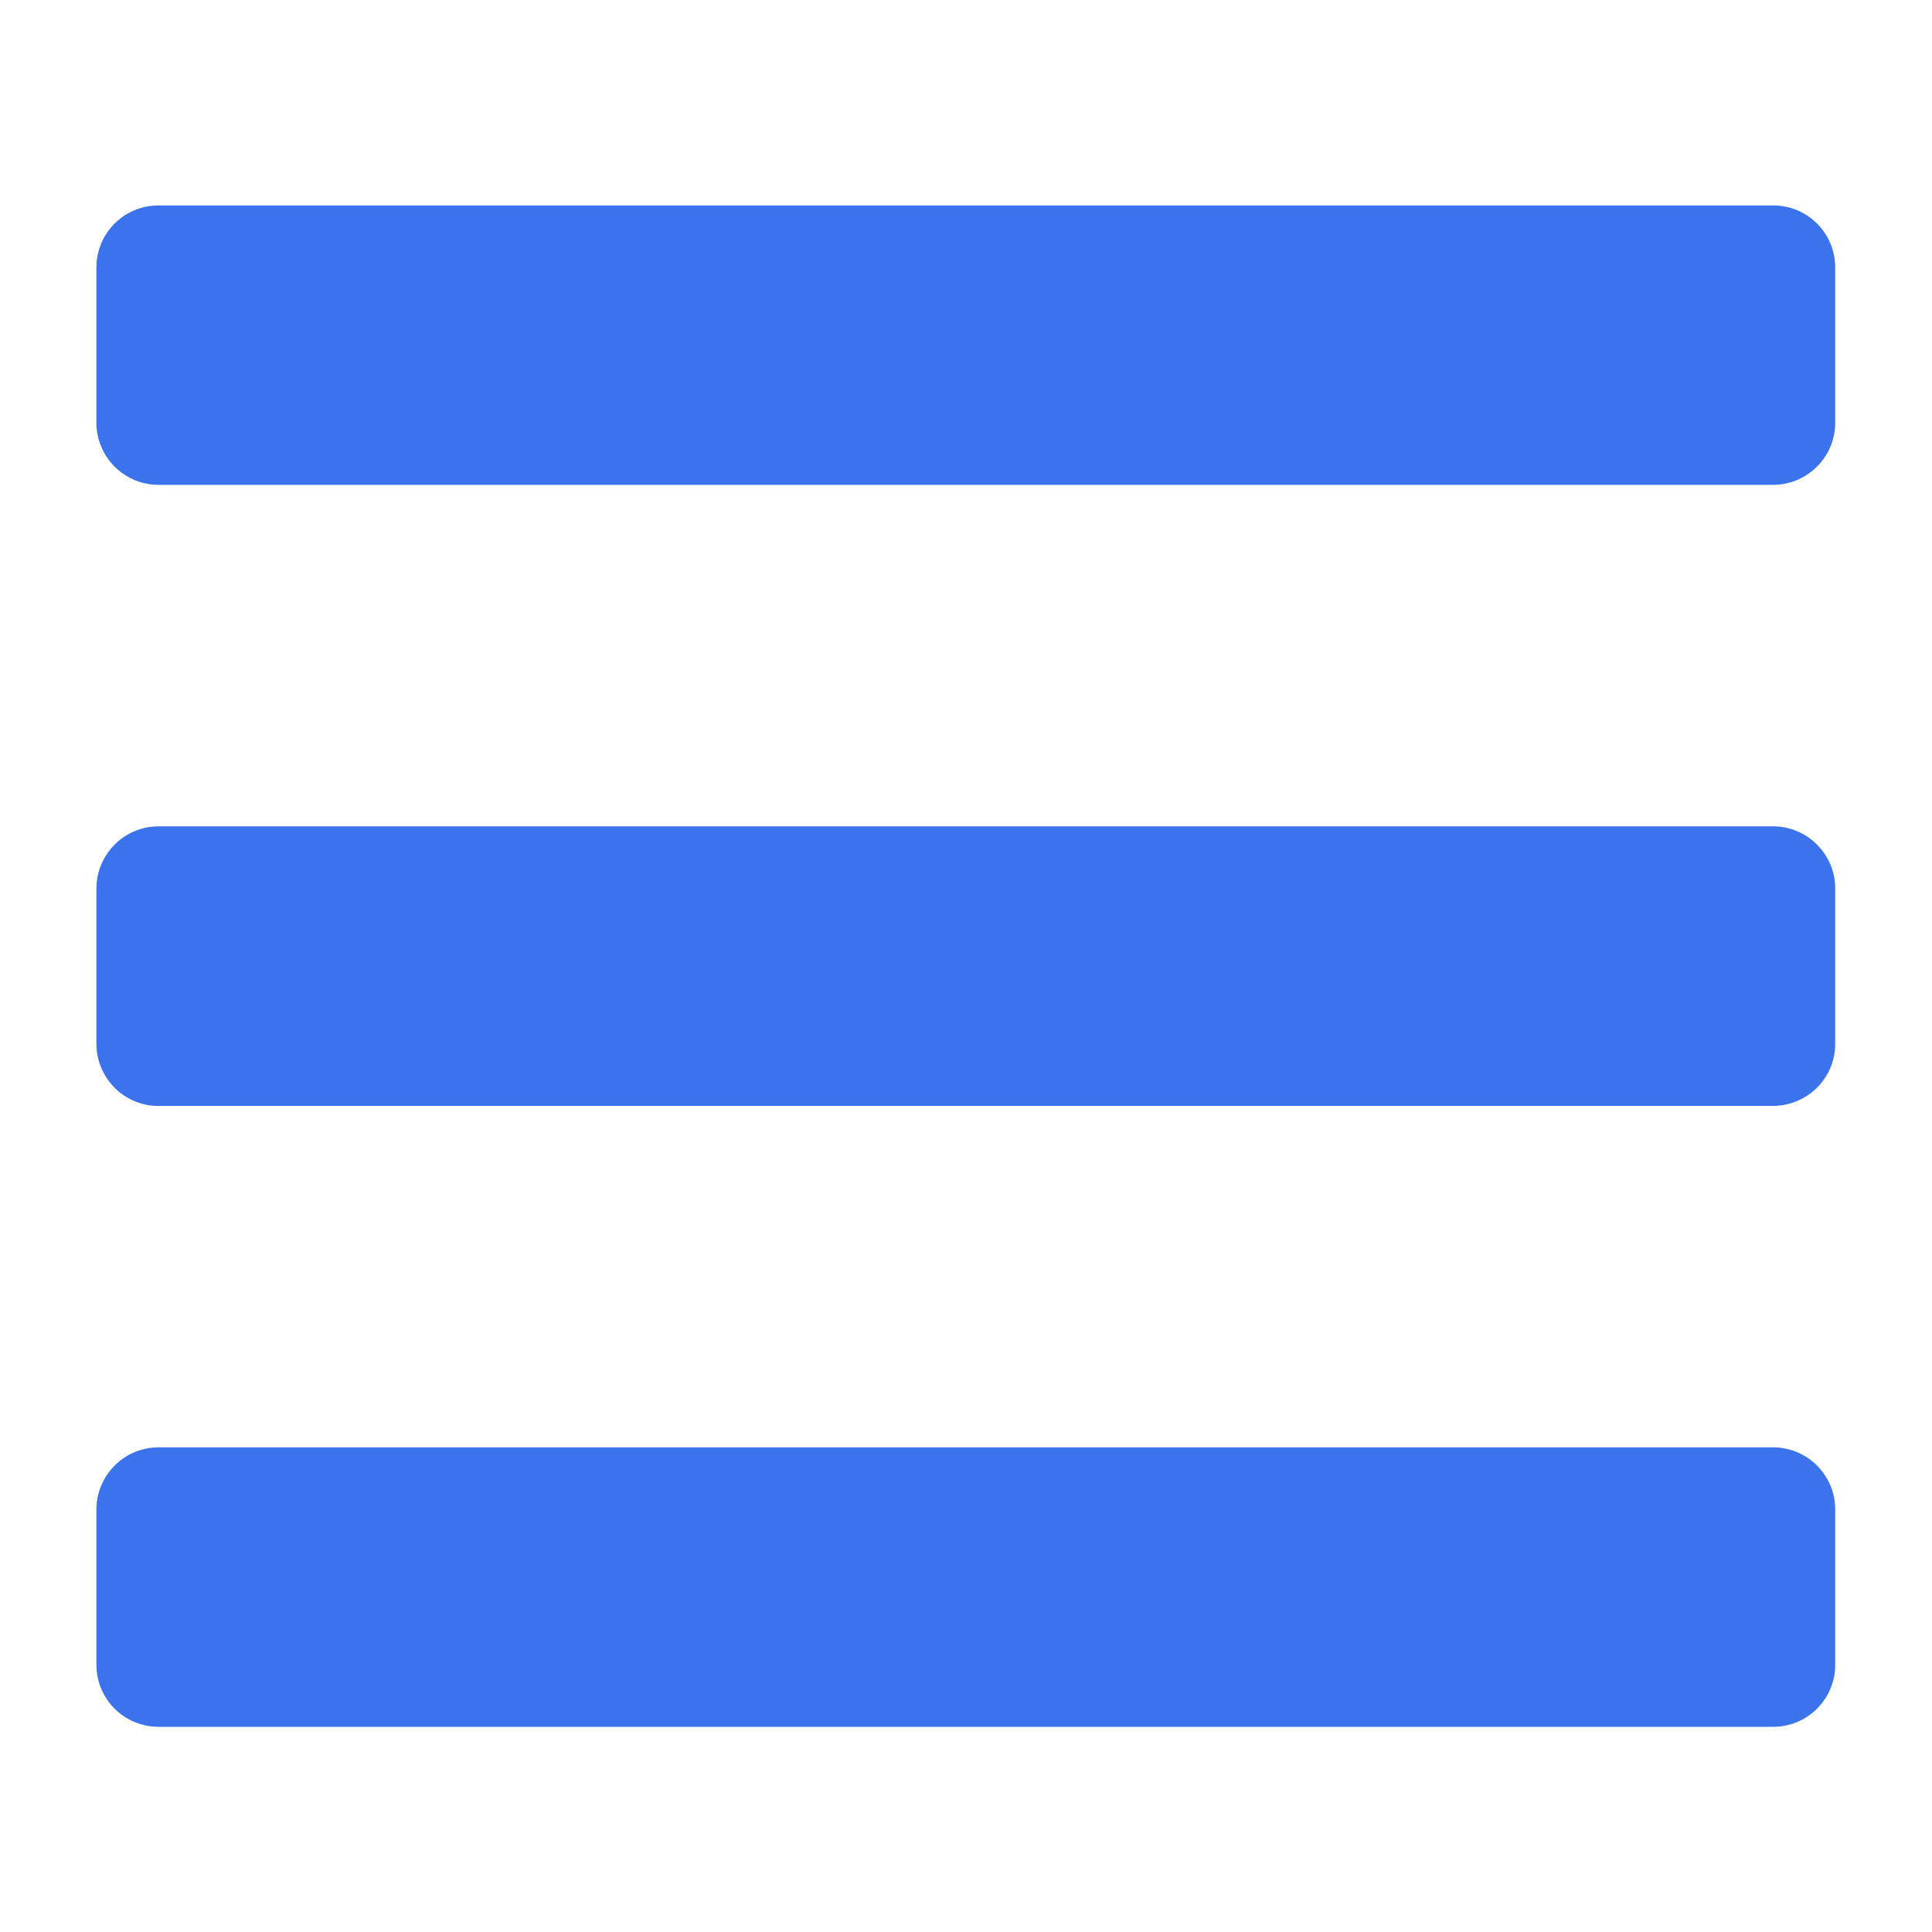 <svg width="20" height="20" viewBox="0 0 20 20" fill="none" xmlns="http://www.w3.org/2000/svg">
<path d="M1.64 5.019L18.356 5.019C18.526 5.019 18.689 4.951 18.81 4.83C18.93 4.71 18.998 4.547 18.998 4.377V2.768C18.998 2.684 18.981 2.6 18.949 2.522C18.917 2.444 18.869 2.374 18.81 2.314C18.75 2.255 18.679 2.207 18.602 2.175C18.524 2.143 18.44 2.127 18.356 2.127L1.64 2.127C1.556 2.127 1.472 2.143 1.395 2.175C1.317 2.207 1.246 2.255 1.186 2.314C1.127 2.374 1.079 2.444 1.047 2.522C1.015 2.6 0.998 2.684 0.998 2.768L0.998 4.377C0.998 4.547 1.066 4.71 1.186 4.83C1.307 4.951 1.47 5.019 1.64 5.019M1.64 11.448L18.356 11.448C18.44 11.448 18.524 11.431 18.602 11.398C18.68 11.366 18.751 11.318 18.81 11.259C18.87 11.199 18.917 11.128 18.95 11.05C18.982 10.972 18.998 10.888 18.998 10.803V9.199C18.998 9.114 18.982 9.031 18.95 8.953C18.917 8.875 18.87 8.804 18.81 8.744C18.751 8.684 18.68 8.636 18.602 8.604C18.524 8.571 18.44 8.555 18.356 8.554L1.64 8.554C1.556 8.555 1.472 8.571 1.394 8.604C1.316 8.636 1.245 8.684 1.186 8.744C1.126 8.804 1.079 8.875 1.047 8.953C1.014 9.031 0.998 9.114 0.998 9.199L0.998 10.806C0.998 10.976 1.066 11.139 1.186 11.26C1.306 11.381 1.47 11.449 1.64 11.449V11.448ZM1.64 17.876L18.356 17.876C18.44 17.876 18.524 17.859 18.602 17.827C18.679 17.795 18.75 17.748 18.81 17.688C18.869 17.629 18.917 17.558 18.949 17.48C18.981 17.402 18.998 17.319 18.998 17.235V15.627C18.998 15.542 18.982 15.459 18.95 15.381C18.917 15.303 18.87 15.232 18.81 15.172C18.751 15.112 18.68 15.065 18.602 15.032C18.524 15 18.44 14.983 18.356 14.983L1.64 14.983C1.556 14.983 1.472 15 1.394 15.032C1.316 15.065 1.245 15.112 1.186 15.172C1.126 15.232 1.079 15.303 1.047 15.381C1.014 15.459 0.998 15.542 0.998 15.627L0.998 17.235C0.998 17.319 1.015 17.402 1.047 17.48C1.079 17.558 1.127 17.629 1.186 17.688C1.246 17.748 1.317 17.795 1.395 17.827C1.472 17.859 1.556 17.876 1.64 17.876" fill="#3B73ED"/>
</svg>
